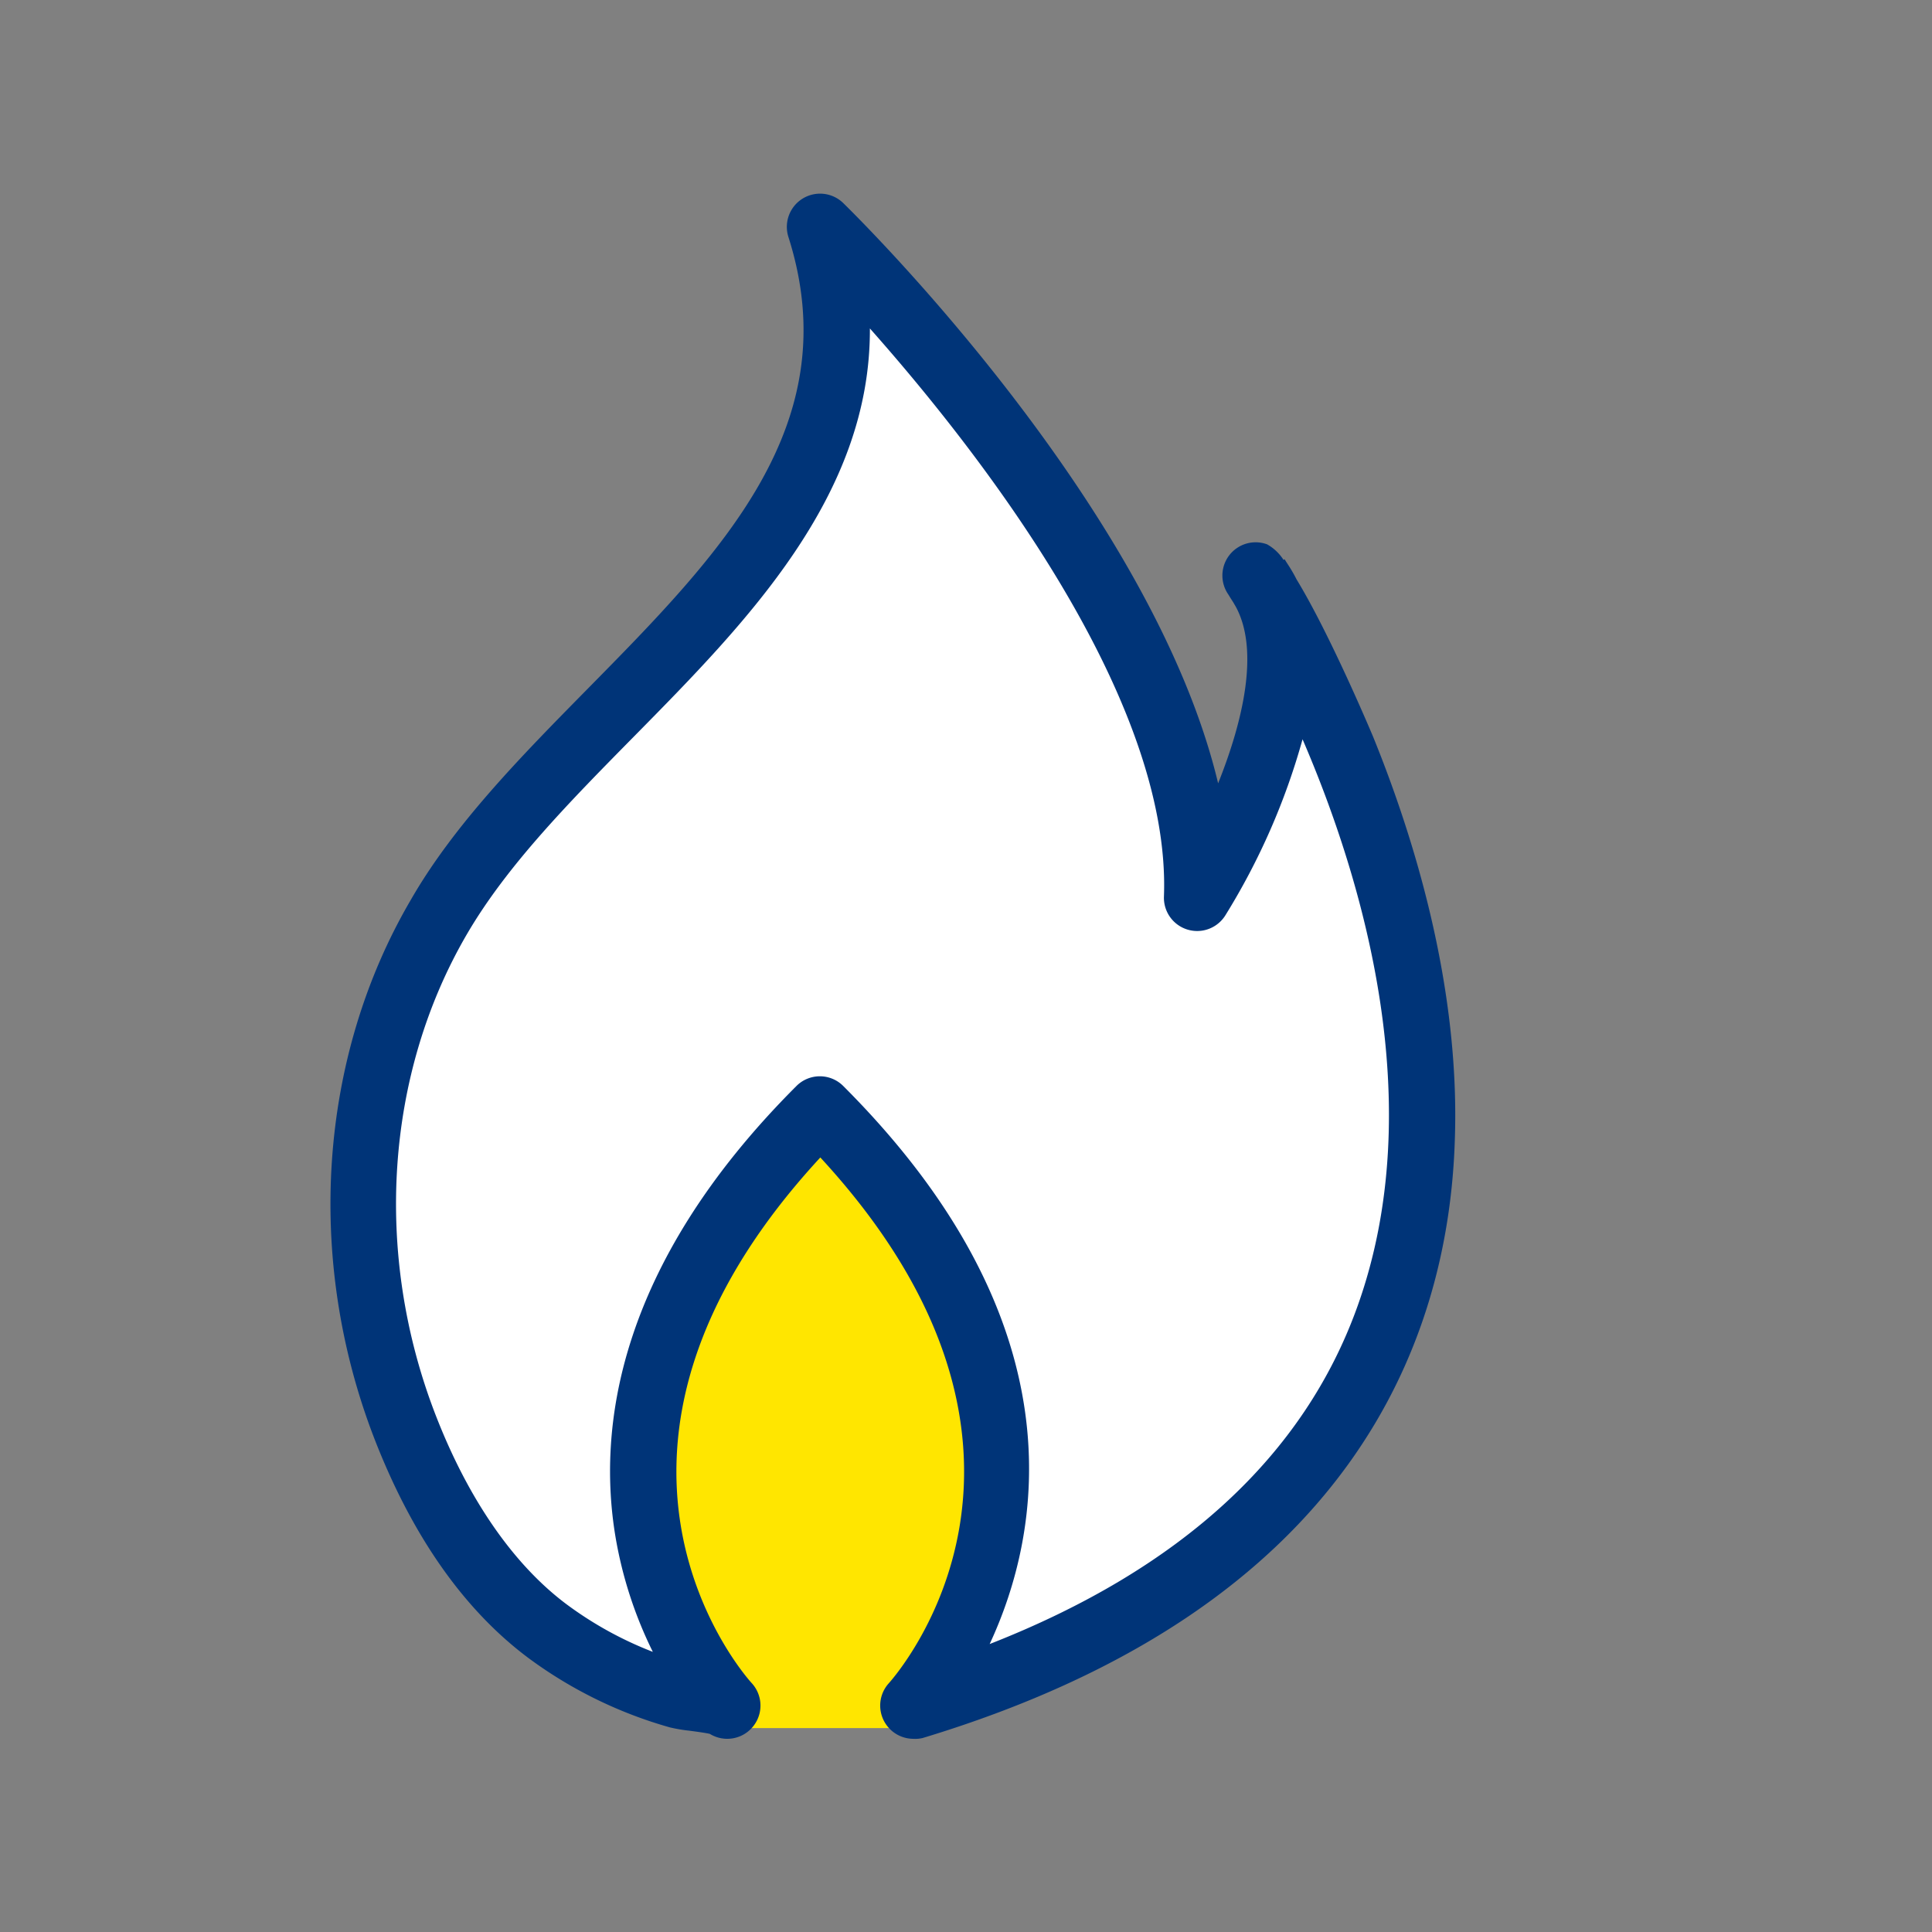 <svg id="Layer_1" data-name="Layer 1" xmlns="http://www.w3.org/2000/svg" viewBox="0 0 200 200"><rect x="0" y="0" width="200" height="200" fill="#808080" stroke="none"/><polygon points="52.95 151.01 75.25 178.89 94.49 178.89 115.2 151.01 90.76 94.46 52.95 151.01" style="fill:#ffe600"/><path d="M84.87,114.87c-34.47,34.47-9.64,61.68-9.62,61.71-.57-.63-4.18-.82-5-1.07a41.68,41.68,0,0,1-13.6-6.68c-6.93-5.17-11.66-13.18-14.76-21.21-6.52-16.92-5.69-36.9,3.54-52.69C59,71.69,95,55,84.87,23.44c0,0,40.19,39.1,39.11,69.52,0,0,13.58-21.73,6.52-32.59s61.05,86.85-36,116.21c0,0,24.87-27.22-9.62-61.71" style="fill:#fff"/><path d="M94.49,180A3.44,3.44,0,0,1,92,174.26c.89-1,21-24-7.08-54.44-28.1,30.42-8,53.46-7.07,54.45a3.44,3.44,0,0,1-4.37,5.22c-.52-.12-1.59-.26-2.13-.33a16.22,16.22,0,0,1-2-.34,45.28,45.28,0,0,1-14.71-7.23c-6.66-5-12-12.63-15.91-22.73-7.16-18.57-5.75-39.37,3.77-55.66C47,85.34,54,78.25,60.75,71.39,74.67,57.26,87.81,43.92,81.6,24.48A3.44,3.44,0,0,1,87.27,21c1.47,1.44,32,31.45,38.83,60.09,2.54-6.35,4.32-13.75,1.81-18.32-.11-.18-.2-.35-.29-.49h0c-.13-.2-.29-.45-.45-.72h0a3.44,3.44,0,0,1,4-5.21,4.83,4.83,0,0,1,1.7,1.61l.11-.07c.06.1.19.31.42.66a15.55,15.55,0,0,1,.82,1.43c3.49,5.72,7.84,16.09,7.9,16.23,4.13,10.15,9,25.6,8.49,41.57-.59,20.92-10.63,48.69-55.1,62.14A3.46,3.46,0,0,1,94.49,180Zm-21.78-1.13h0ZM90.05,34c.08,17.37-12.8,30.45-24.4,42.22-6.76,6.86-13.14,13.34-17.3,20.46-8.47,14.5-9.7,33.08-3.29,49.71,3.38,8.76,8.08,15.57,13.61,19.7A37.91,37.91,0,0,0,67.58,171a43,43,0,0,1-3.87-11.94c-1.82-10.9-.06-27.85,18.73-46.63a3.42,3.42,0,0,1,4.86,0c24.67,24.67,20.49,46.29,15.15,57.76,19.76-7.74,32.55-19.48,38.09-35,7.43-20.8.62-44-5.7-58.66a70.22,70.22,0,0,1-8,18.24,3.44,3.44,0,0,1-6.35-1.94C121.28,72.27,101.37,46.76,90.05,34Z" style="fill:#003478"/></svg>